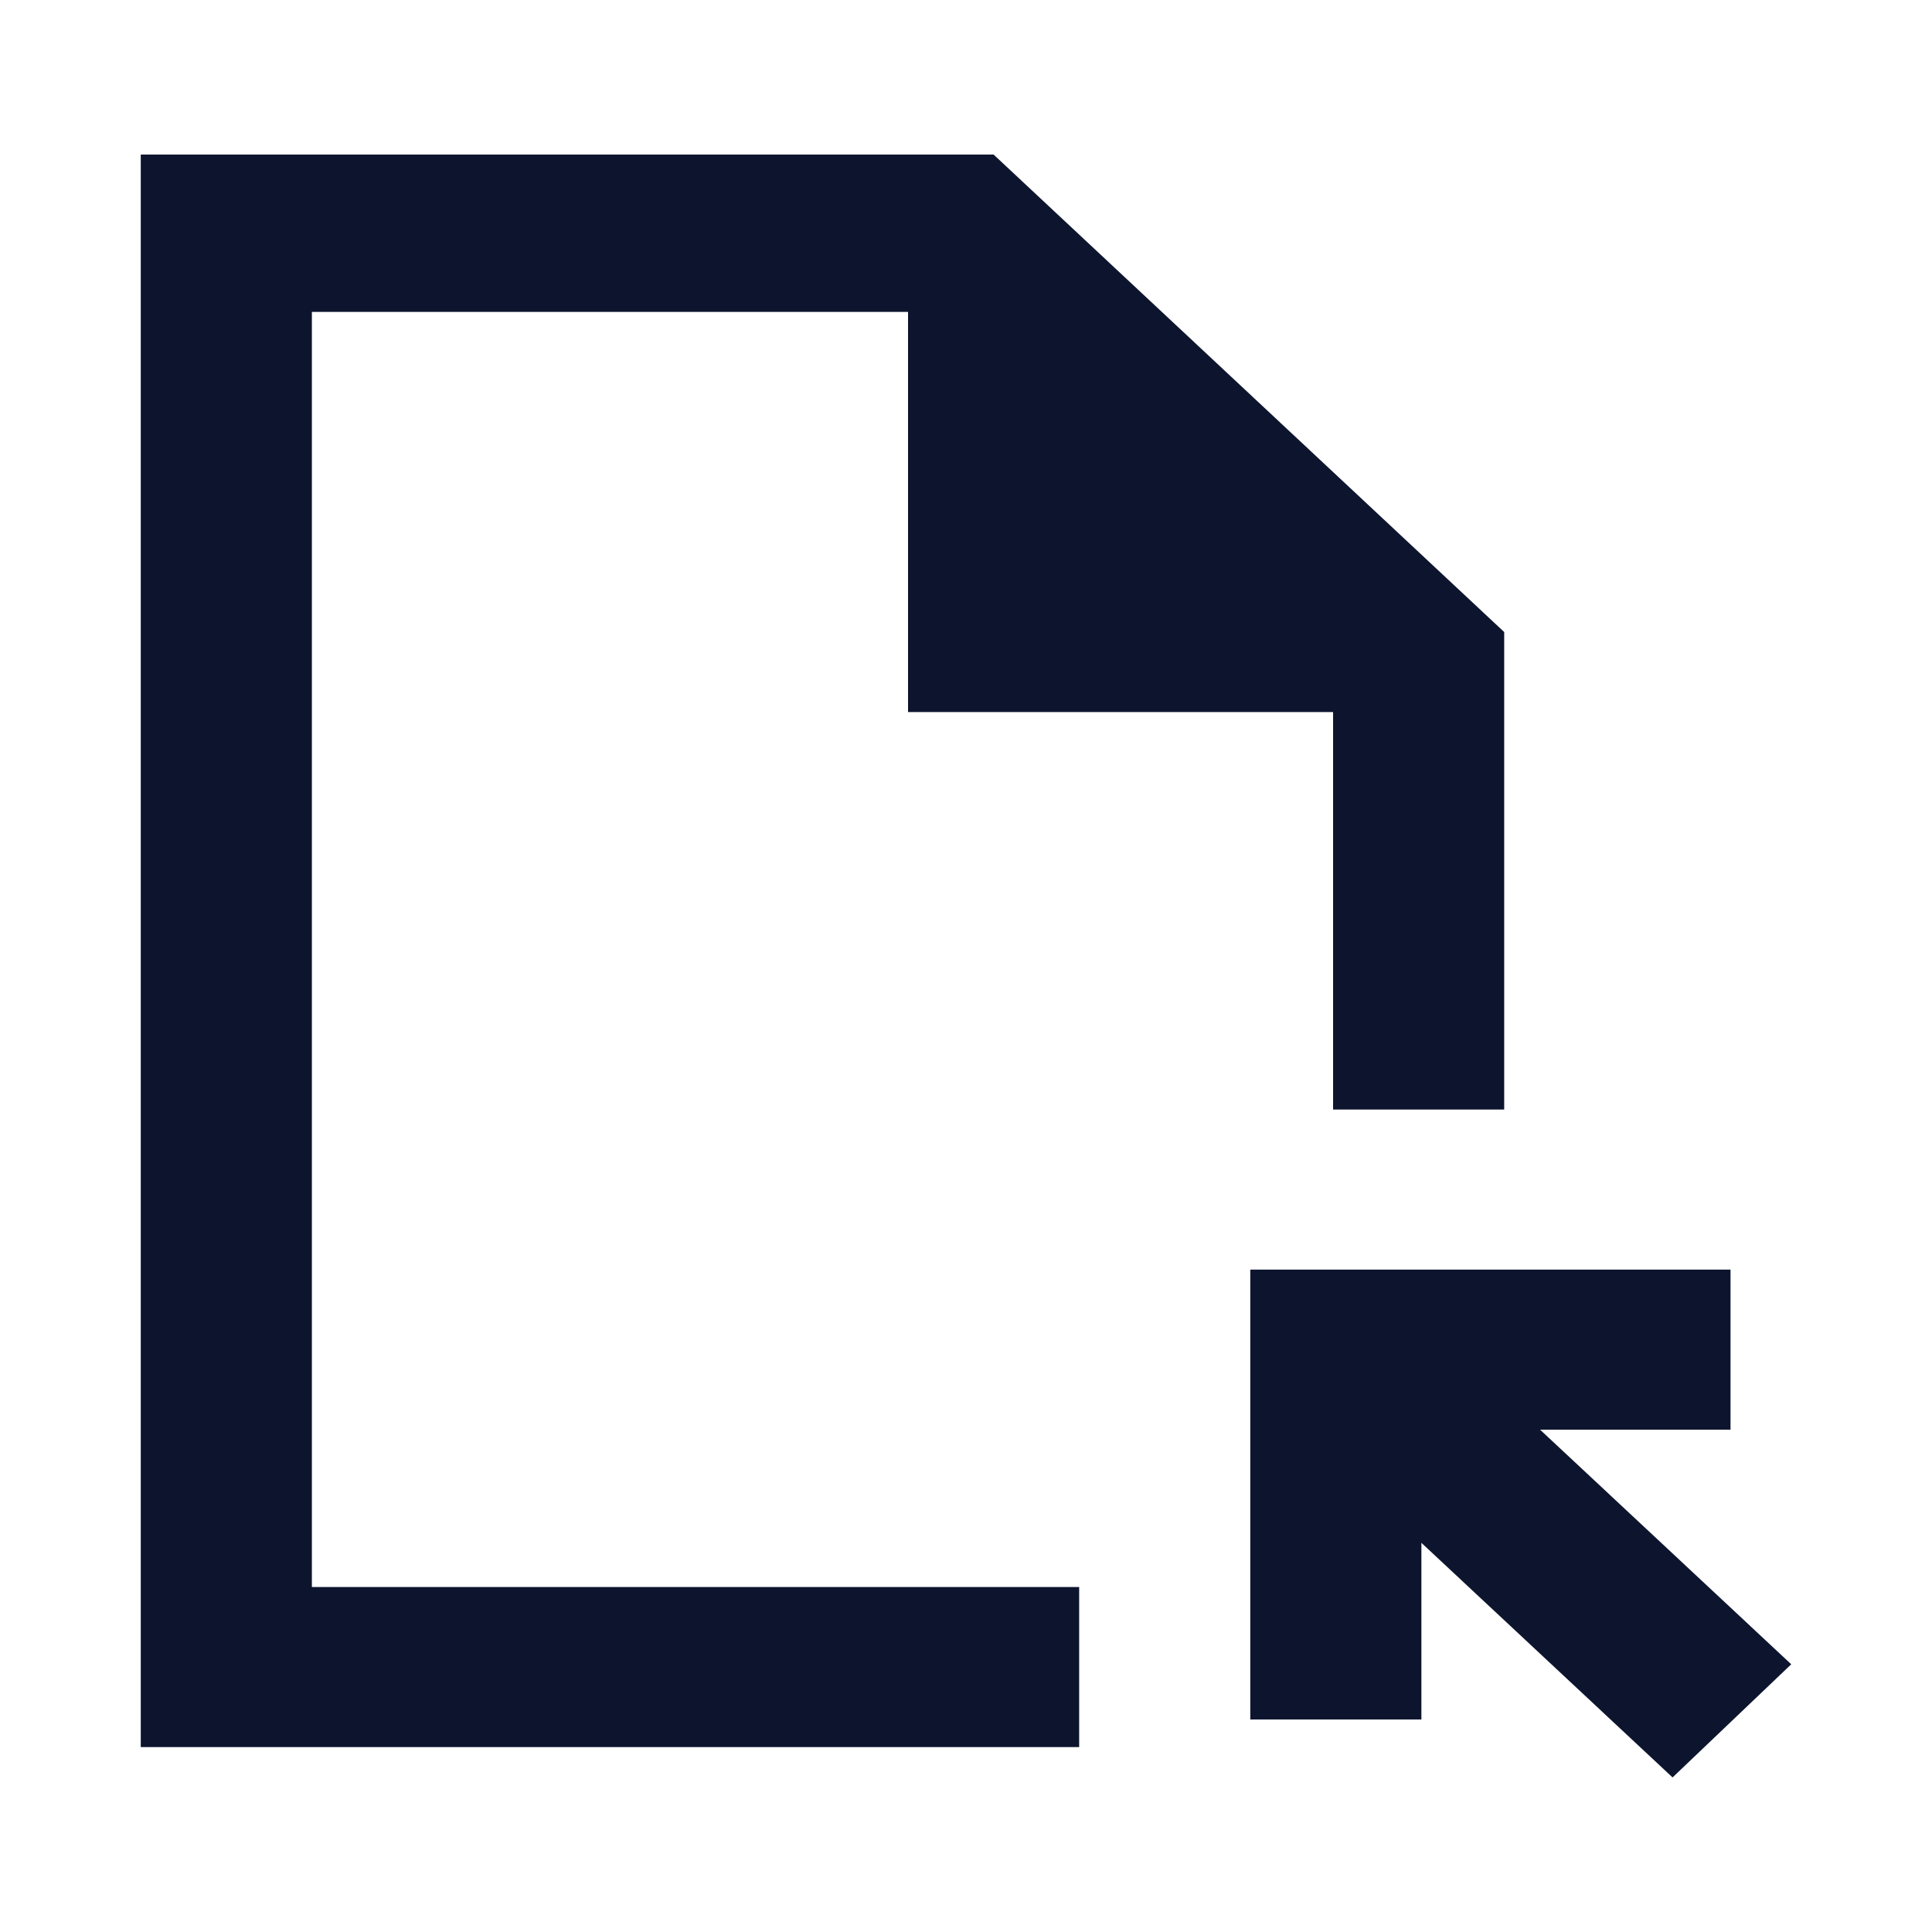 <?xml version="1.0" encoding="utf-8"?>
<!-- Generator: Adobe Illustrator 28.0.0, SVG Export Plug-In . SVG Version: 6.00 Build 0)  -->
<svg version="1.1" id="Layer_1" xmlns="http://www.w3.org/2000/svg" xmlns:xlink="http://www.w3.org/1999/xlink" x="0px" y="0px"
	 viewBox="0 0 70 70" style="enable-background:new 0 0 70 70;" xml:space="preserve">
<style type="text/css">
	.st0{fill:#0D152E;}
</style>
<path class="st0" d="M5.1,63.3V5.6H36l18.5,17.3v17.3h-6.2V25.8H32.9V11.3H11.3v46.2h27.8v5.8H5.1z M60.6,64.4l-9.1-8.5v6.4h-6.2V46
	h17.4v5.8h-6.9l9.1,8.5L60.6,64.4z"/>
</svg>
